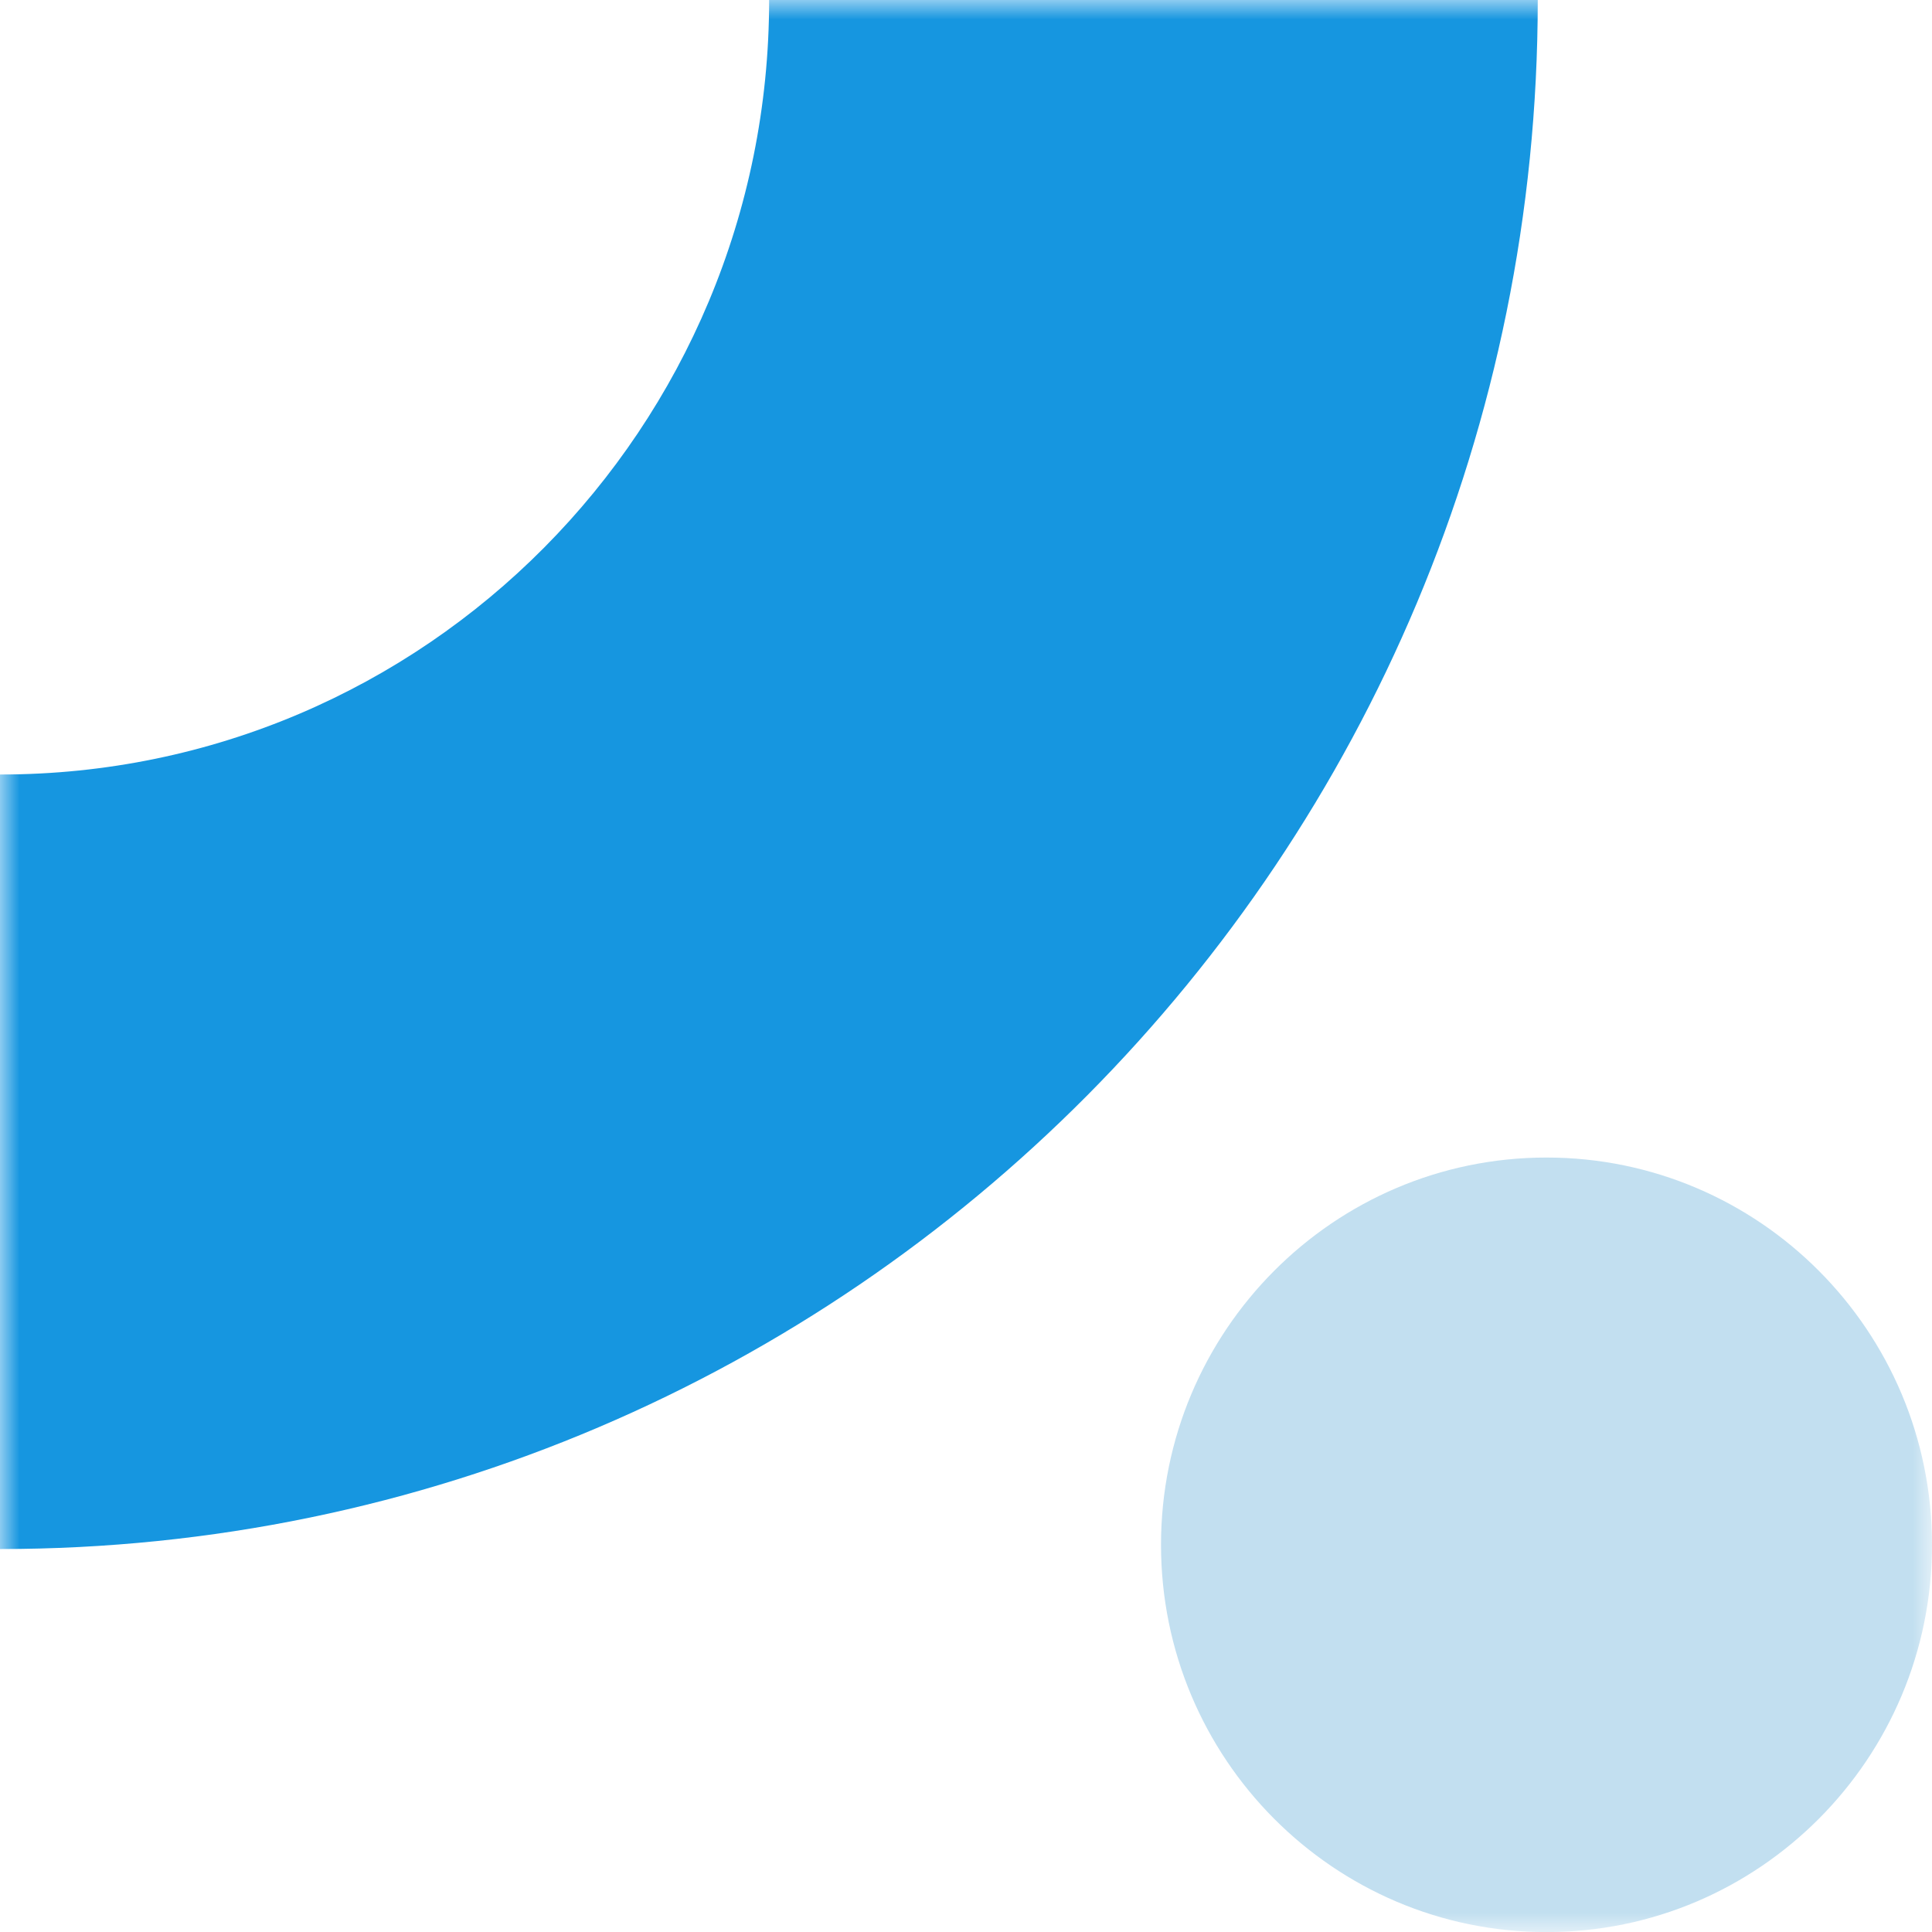 <svg width="50" height="50" viewBox="0 0 50 50" fill="none" xmlns="http://www.w3.org/2000/svg">
    <mask id="i36g74qmaa" style="mask-type:alpha" maskUnits="userSpaceOnUse" x="0" y="0" width="50" height="50">
        <path fill="#2E3142" d="M0 0h50v50H0z"/>
    </mask>
    <g mask="url(#i36g74qmaa)">
        <path d="M.012 20.044c10.989 0 19.893-8.969 19.893-20.044h19.892c0 22.139-17.82 40.089-39.797 40.089V20.045h.012z" fill="#1696E0"/>
        <path d="M50 39.98c0 5.53-4.47 10.022-9.977 10.022-5.506 0-9.976-4.491-9.976-10.023 0-5.531 4.47-10.022 9.976-10.022 5.507 0 9.977 4.49 9.977 10.022z" fill="#C2DFF0"/>
    </g>
</svg>
